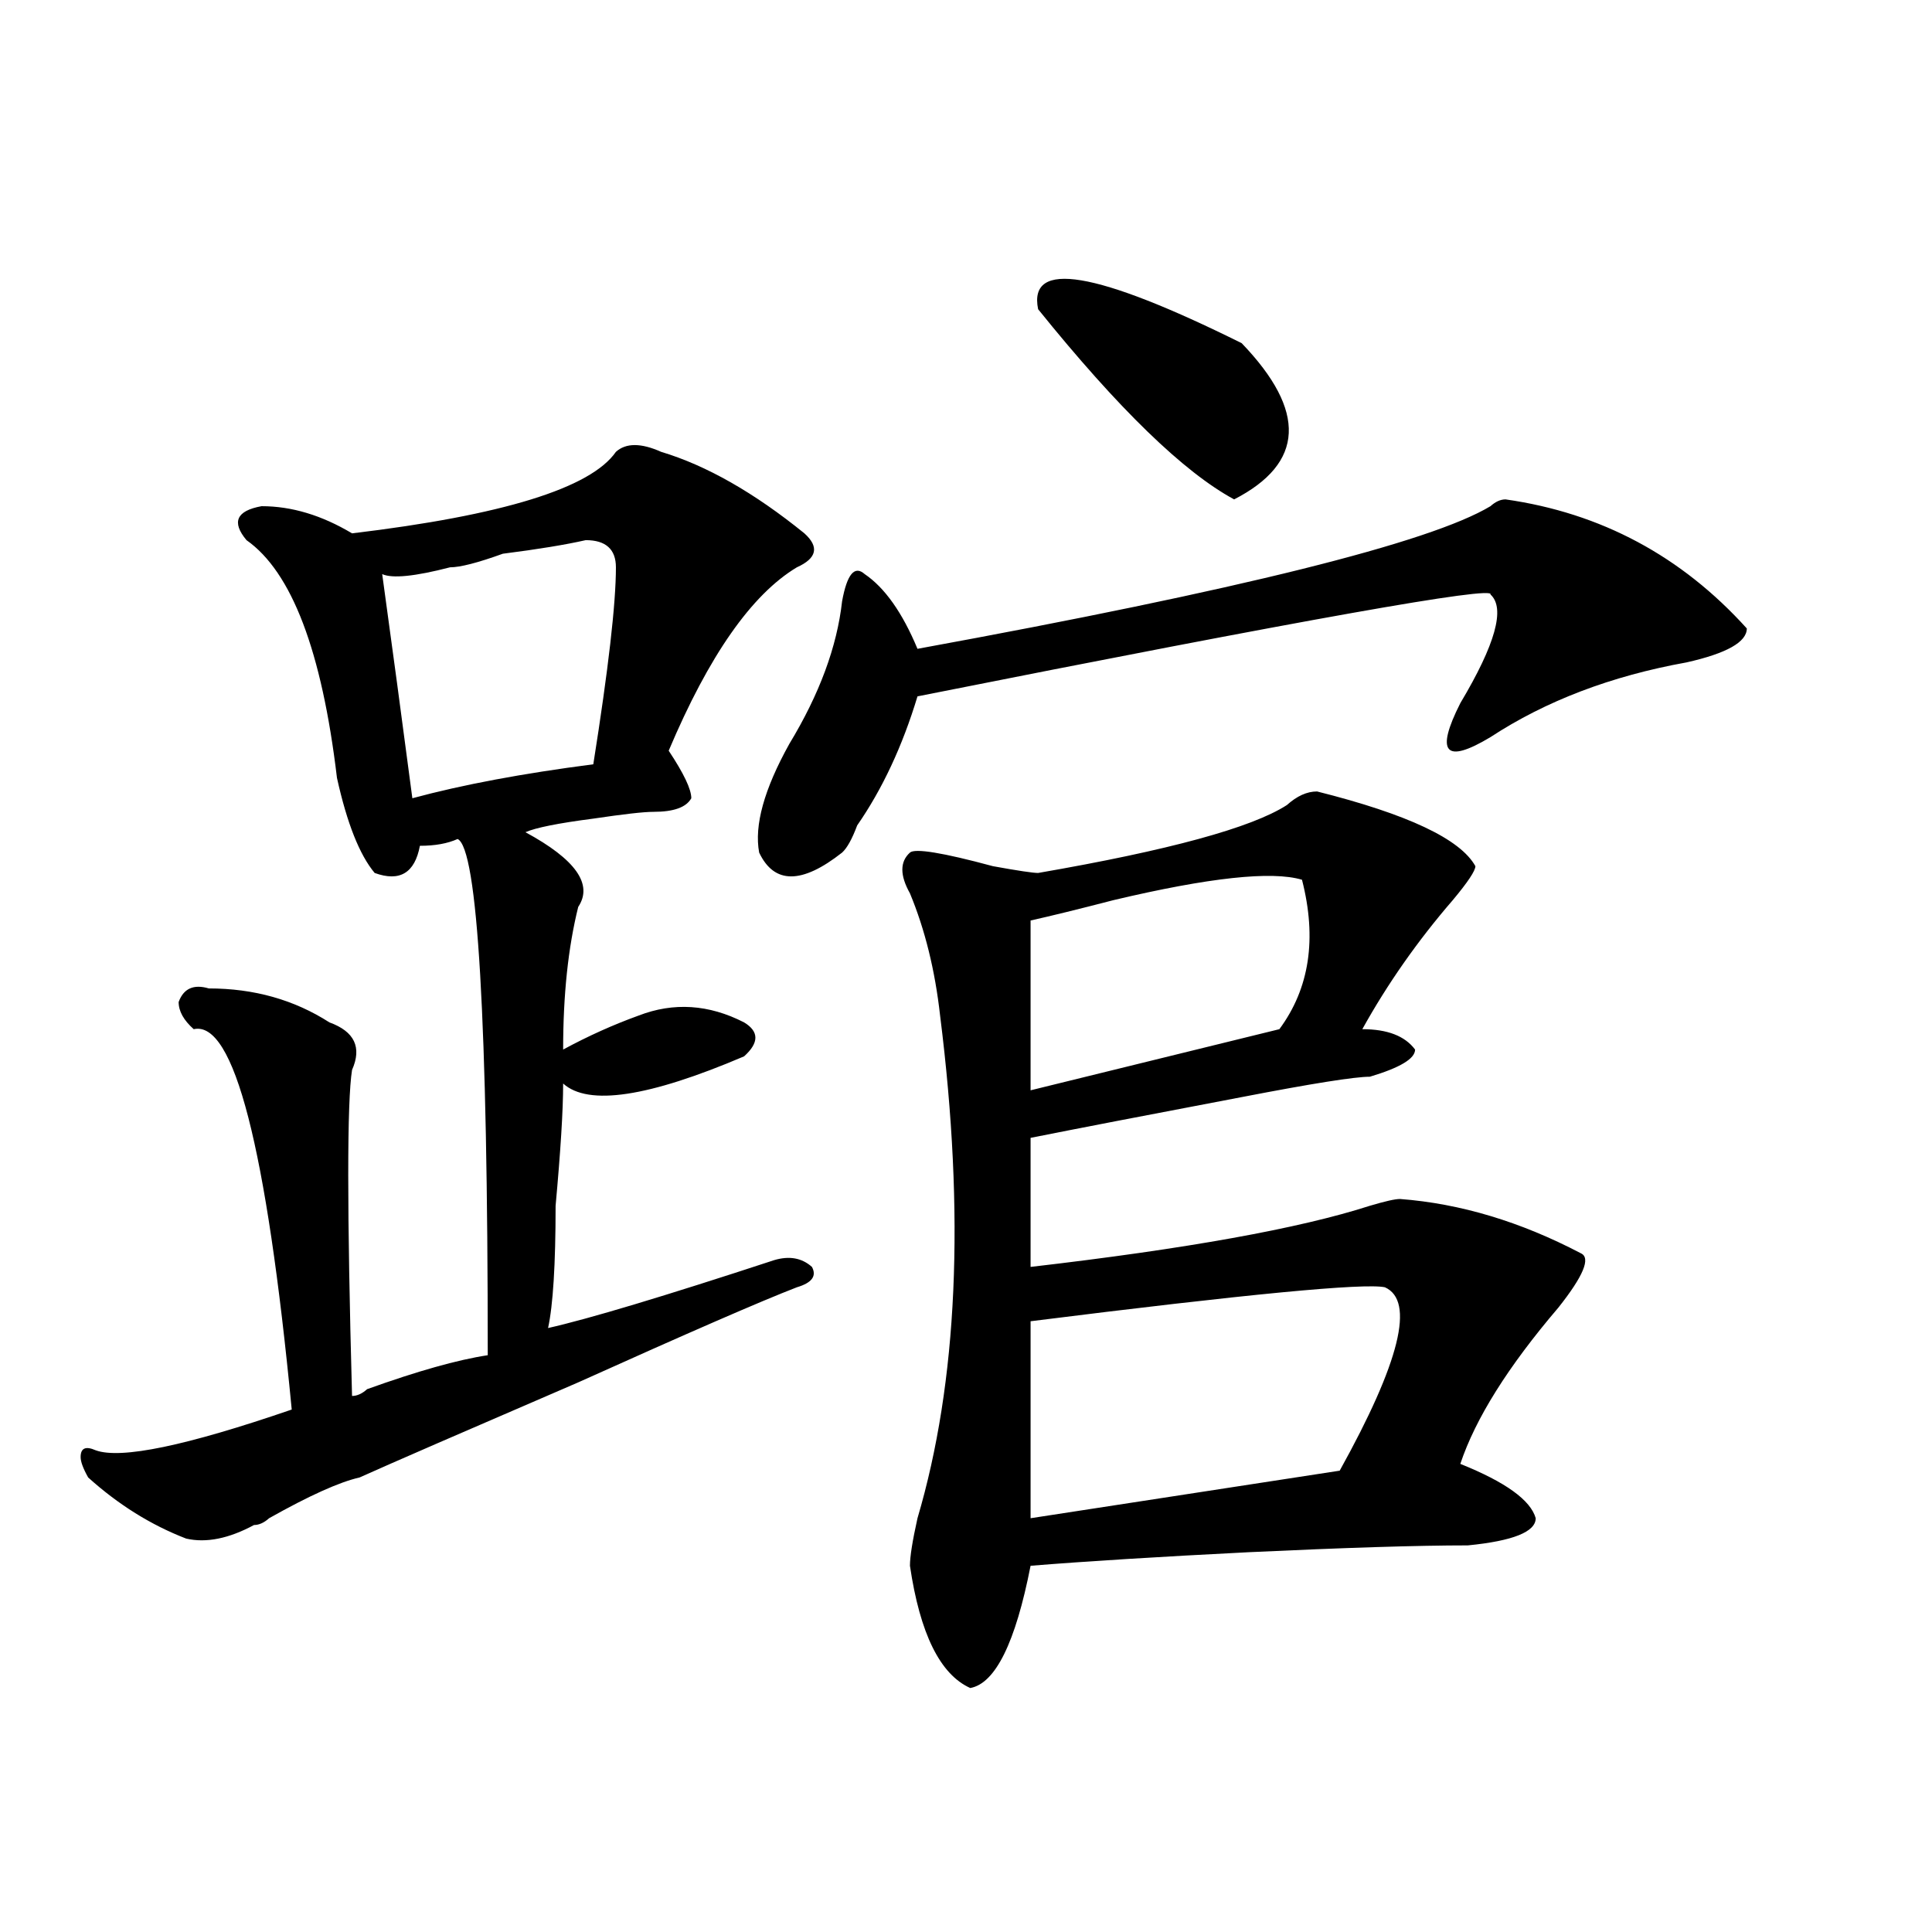 <?xml version="1.0" encoding="utf-8"?>
<!-- Generator: Adobe Illustrator 16.0.0, SVG Export Plug-In . SVG Version: 6.00 Build 0)  -->
<!DOCTYPE svg PUBLIC "-//W3C//DTD SVG 1.1//EN" "http://www.w3.org/Graphics/SVG/1.1/DTD/svg11.dtd">
<svg version="1.1" id="图层_1" xmlns="http://www.w3.org/2000/svg" xmlns:xlink="http://www.w3.org/1999/xlink" x="0px" y="0px"
	 width="1000px" height="1000px" viewBox="0 0 1000 1000" enable-background="new 0 0 1000 1000" xml:space="preserve">
<path d="M342.211,233.875c23.414,7.031,48.108,21.094,74.145,42.188c7.805,7.031,6.463,12.909-3.902,17.578
	c-23.414,14.063-45.548,45.703-66.34,94.922c7.805,11.755,11.707,19.94,11.707,24.609c-2.622,4.724-9.146,7.031-19.512,7.031
	c-5.244,0-15.609,1.208-31.219,3.516c-18.231,2.362-29.938,4.724-35.121,7.031c25.975,14.063,35.121,26.972,27.316,38.672
	c-5.244,21.094-7.805,45.703-7.805,73.828c12.987-7.031,25.975-12.854,39.023-17.578c18.17-7.031,36.401-5.823,54.633,3.516
	c7.805,4.724,7.805,10.547,0,17.578c-49.45,21.094-80.669,25.817-93.656,14.063c0,14.063-1.342,35.156-3.902,63.281
	c0,30.487-1.342,51.581-3.902,63.281c20.792-4.669,59.815-16.37,117.07-35.156c7.805-2.308,14.268-1.153,19.512,3.516
	c2.561,4.724,0,8.239-7.805,10.547c-18.231,7.031-55.975,23.456-113.168,49.219c-59.877,25.817-97.559,42.188-113.168,49.219
	c-10.427,2.362-26.036,9.394-46.828,21.094c-2.622,2.362-5.244,3.516-7.805,3.516c-13.049,7.031-24.756,9.394-35.121,7.031
	c-18.231-7.031-35.121-17.578-50.73-31.641c-2.622-4.669-3.902-8.185-3.902-10.547c0-4.669,2.561-5.823,7.805-3.516
	c12.987,4.724,46.828-2.308,101.461-21.094c-13.049-135.901-29.938-201.544-50.73-196.875c-5.244-4.669-7.805-9.339-7.805-14.063
	c2.561-7.031,7.805-9.339,15.609-7.031c23.414,0,44.206,5.878,62.438,17.578c12.987,4.724,16.89,12.909,11.707,24.609
	c-2.622,16.425-2.622,72.675,0,168.75c2.561,0,5.183-1.153,7.805-3.516c25.975-9.339,46.828-15.216,62.438-17.578
	c0-173.419-5.244-262.464-15.609-267.188c-5.244,2.362-11.707,3.516-19.512,3.516c-2.622,14.063-10.427,18.786-23.414,14.063
	c-7.805-9.339-14.329-25.763-19.512-49.219c-7.805-65.589-23.414-106.622-46.828-123.047c-7.805-9.339-5.244-15.216,7.805-17.578
	c15.609,0,31.219,4.724,46.828,14.063c78.047-9.339,123.533-23.401,136.582-42.188C323.979,229.206,331.784,229.206,342.211,233.875
	z M303.188,279.578c-10.427,2.362-24.756,4.724-42.926,7.031c-13.049,4.724-22.134,7.031-27.316,7.031
	c-18.231,4.724-29.938,5.878-35.121,3.516c5.183,37.519,10.365,76.19,15.609,116.016c25.975-7.031,57.193-12.854,93.656-17.578
	c7.805-49.219,11.707-83.167,11.707-101.953C318.797,284.302,313.553,279.578,303.188,279.578z M779.273,258.484
	c49.389,7.031,91.034,29.333,124.875,66.797c0,7.031-10.427,12.909-31.219,17.578c-39.023,7.031-72.864,19.94-101.461,38.672
	c-23.414,14.063-28.658,8.239-15.609-17.578c18.17-30.433,23.414-49.219,15.609-56.25c2.561-4.669-96.278,12.909-296.578,52.734
	c-7.805,25.817-18.231,48.065-31.219,66.797c-2.622,7.031-5.244,11.755-7.805,14.063c-20.854,16.425-35.121,16.425-42.926,0
	c-2.622-14.063,2.561-32.794,15.609-56.25c15.609-25.763,24.694-50.372,27.316-73.828c2.561-14.063,6.463-18.731,11.707-14.063
	c10.365,7.031,19.512,19.94,27.316,38.672C641.35,305.396,740.25,280.786,771.469,262
	C774.029,259.692,776.651,258.484,779.273,258.484z M681.715,409.656c46.828,11.755,74.145,24.609,81.949,38.672
	c0,2.362-3.902,8.239-11.707,17.578c-18.231,21.094-33.841,43.396-46.828,66.797c12.987,0,22.072,3.516,27.316,10.547
	c0,4.724-7.805,9.394-23.414,14.063c-7.805,0-29.938,3.516-66.34,10.547c-49.45,9.394-85.852,16.425-109.266,21.094v66.797
	c80.607-9.339,139.143-19.886,175.605-31.641c7.805-2.308,12.987-3.516,15.609-3.516c31.219,2.362,62.438,11.755,93.656,28.125
	c5.183,2.362,1.28,11.755-11.707,28.125c-26.036,30.487-42.926,57.458-50.73,80.859c23.414,9.394,36.401,18.786,39.023,28.125
	c0,7.031-11.707,11.755-35.121,14.063c-26.036,0-63.779,1.208-113.168,3.516c-46.828,2.362-84.571,4.724-113.168,7.031
	c-7.805,39.825-18.231,60.919-31.219,63.281c-15.609-7.031-26.036-28.125-31.219-63.281c0-4.669,1.28-12.854,3.902-24.609
	c20.792-70.313,24.694-156.995,11.707-260.156c-2.622-23.401-7.805-44.495-15.609-63.281c-5.244-9.339-5.244-16.37,0-21.094
	c2.561-2.308,16.89,0,42.926,7.031c12.987,2.362,20.792,3.516,23.414,3.516c67.62-11.7,110.546-23.401,128.777-35.156
	C671.288,412.019,676.471,409.656,681.715,409.656z M673.91,455.359c-15.609-4.669-48.17-1.153-97.559,10.547
	c-18.231,4.724-32.561,8.239-42.926,10.547v87.891l128.777-31.641C677.813,511.609,681.715,485.847,673.91,455.359z
	 M716.836,666.297c-10.427-2.308-71.584,3.516-183.41,17.578v101.953l159.996-24.609
	C724.641,704.969,732.445,673.328,716.836,666.297z M537.328,160.047c-5.244-25.763,29.877-19.886,105.363,17.578
	c33.779,35.156,32.499,62.128-3.902,80.859C612.753,244.422,578.912,211.628,537.328,160.047z"/>
</svg>
